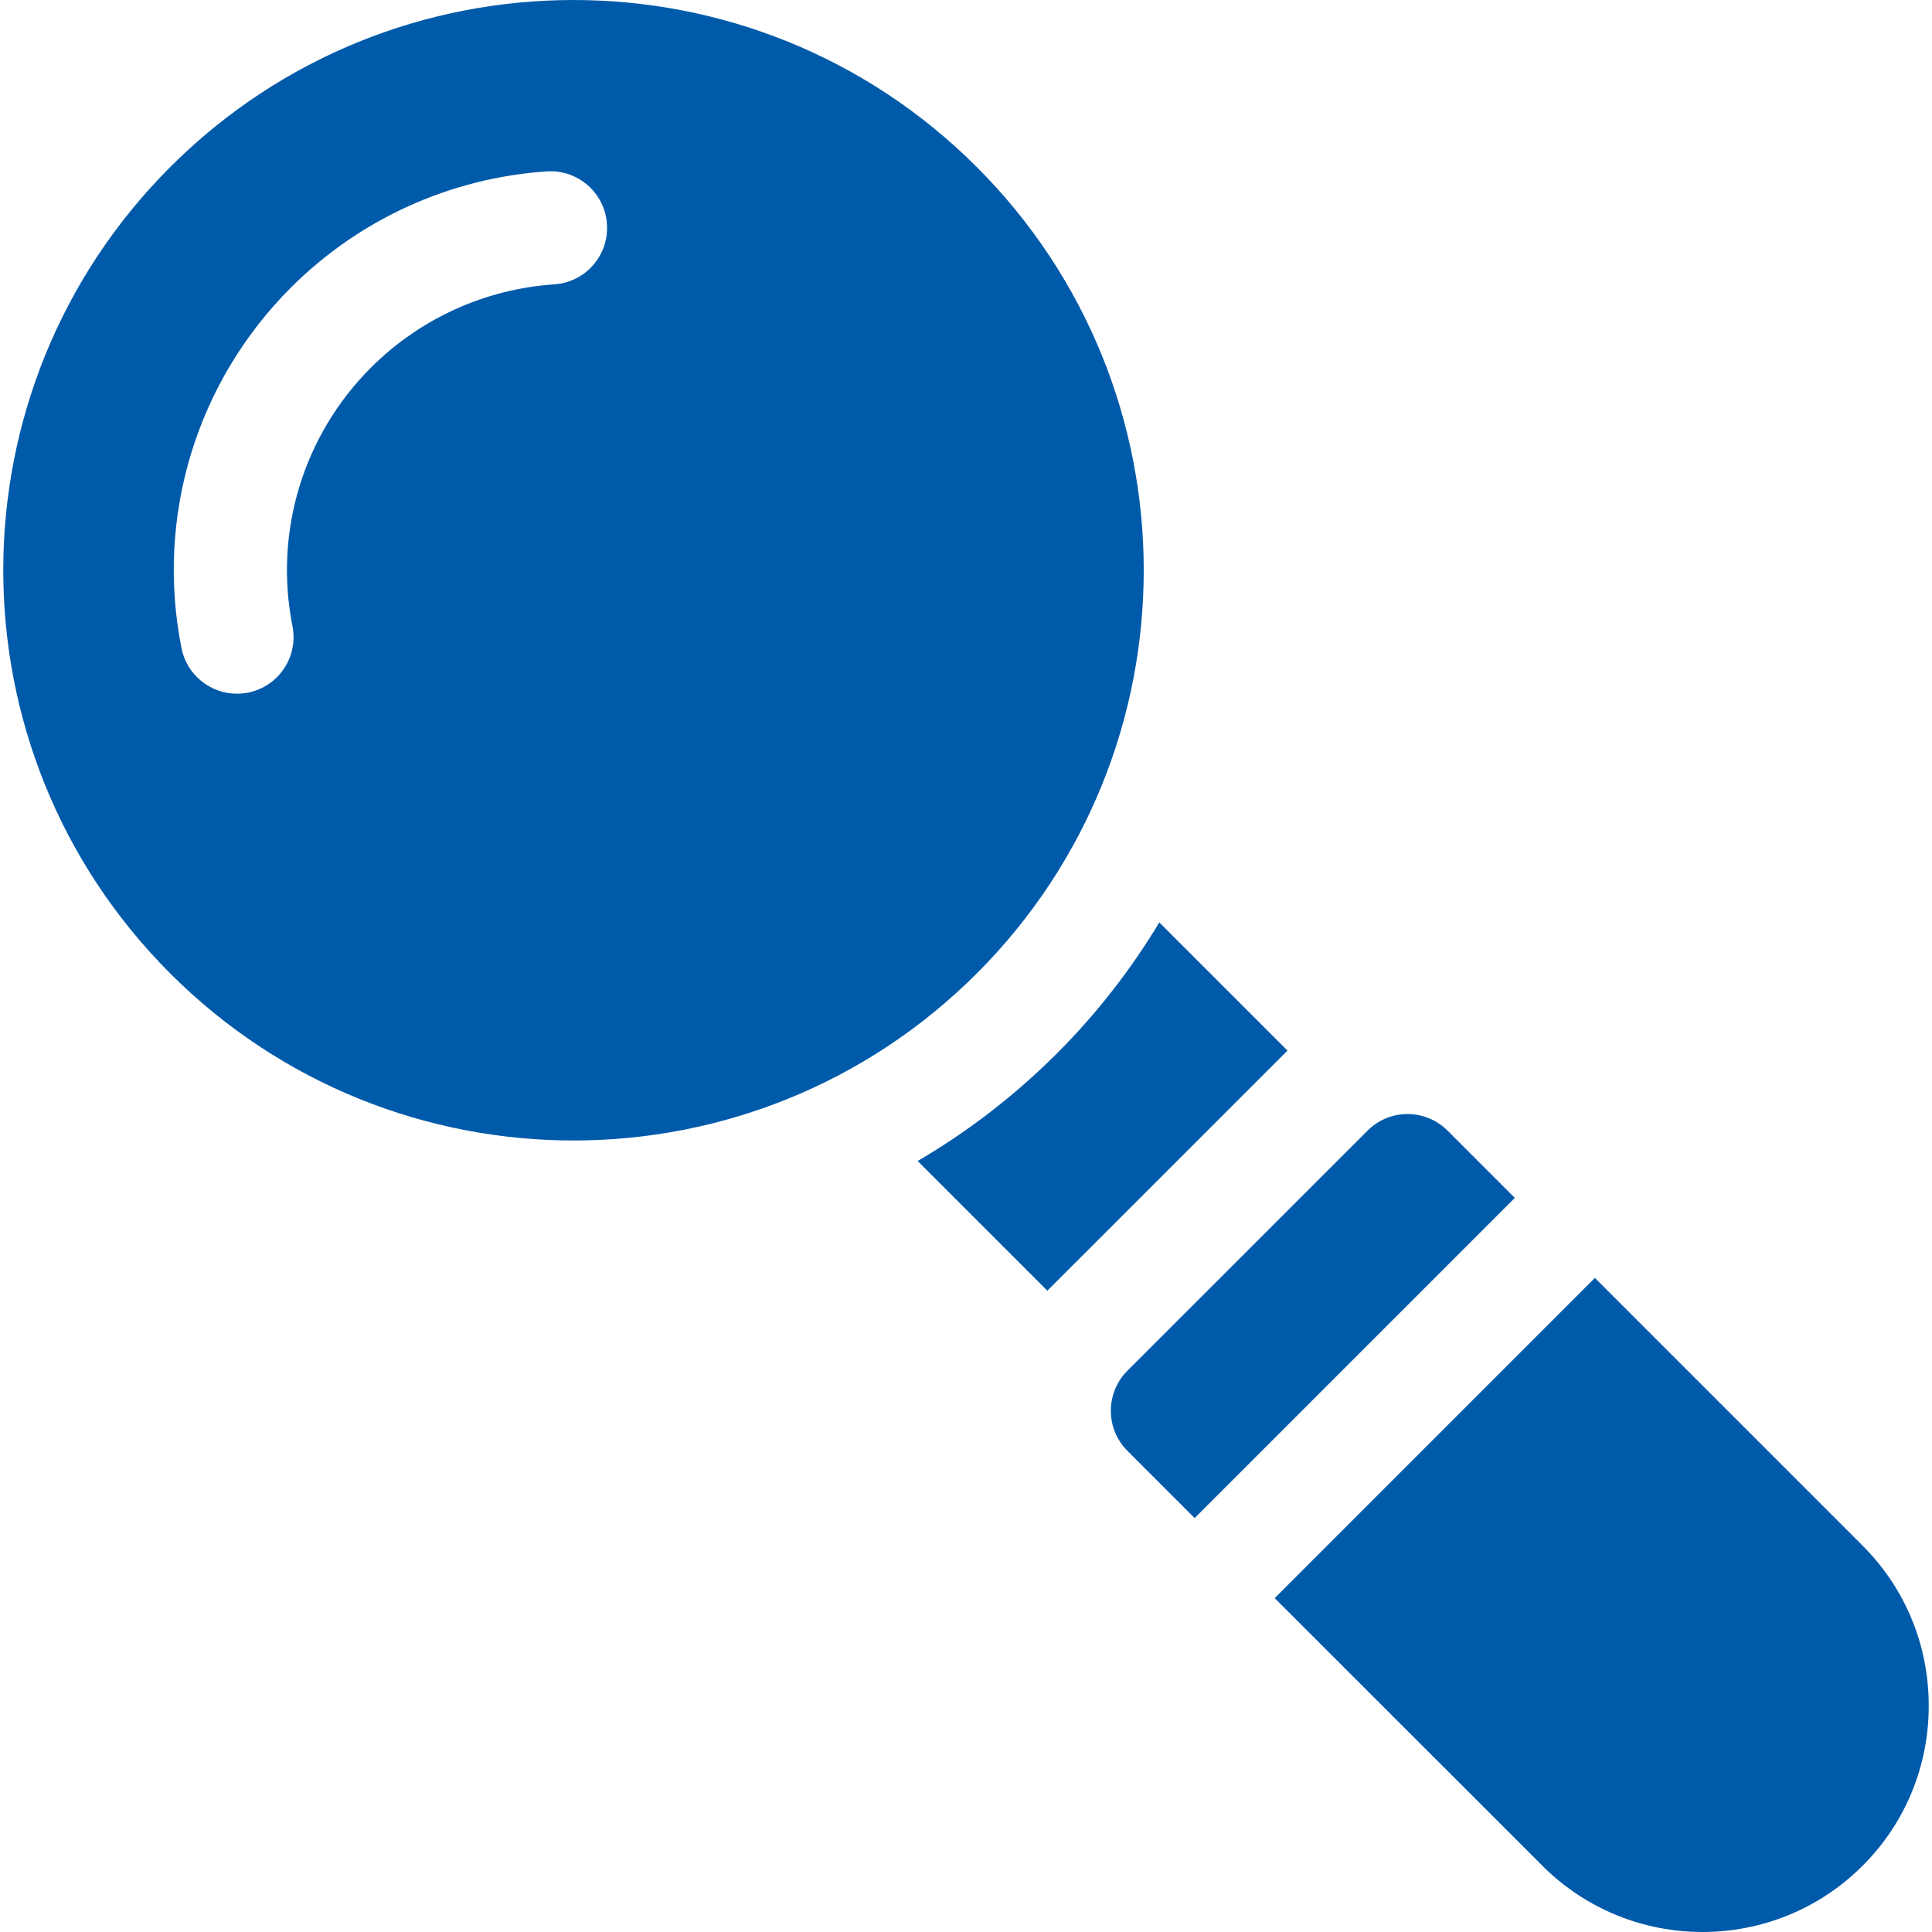 <svg width="32" height="32" viewBox="0 0 32 32" fill="none" xmlns="http://www.w3.org/2000/svg">
<g id="magnifying-glass 1" clip-path="url(#clip0_1_611)">
<path id="Vector" d="M16.178 2.766C12.489 -0.922 6.509 -0.922 2.82 2.766C-0.868 6.455 -0.868 12.435 2.82 16.124C6.509 19.812 12.489 19.812 16.178 16.124C19.866 12.435 19.866 6.455 16.178 2.766ZM9.181 4.71C8.035 4.787 6.956 5.277 6.144 6.089C5.021 7.212 4.535 8.812 4.844 10.37C4.945 10.878 4.615 11.371 4.108 11.472C4.046 11.484 3.984 11.49 3.924 11.49C3.486 11.49 3.094 11.181 3.006 10.735C2.574 8.562 3.251 6.33 4.818 4.764C5.951 3.63 7.456 2.947 9.055 2.839C9.572 2.804 10.019 3.195 10.053 3.712C10.088 4.228 9.697 4.675 9.181 4.71Z" fill="#005AAA"/>
<path id="Vector_2" d="M21.325 17.401L19.202 15.278C18.736 16.052 18.171 16.783 17.504 17.45C16.805 18.148 16.03 18.744 15.199 19.23L17.347 21.378L21.325 17.401Z" fill="#005AAA"/>
<path id="Vector_3" d="M23.976 18.727C23.8 18.551 23.562 18.452 23.314 18.452C23.065 18.452 22.826 18.551 22.651 18.727L18.673 22.704C18.497 22.88 18.399 23.119 18.399 23.367C18.399 23.616 18.497 23.854 18.673 24.03L19.787 25.144L25.09 19.841L23.976 18.727Z" fill="#005AAA"/>
<path id="Vector_4" d="M30.85 25.6L26.416 21.166L21.113 26.47L25.547 30.903C26.278 31.634 27.238 32 28.198 32C29.159 32 30.119 31.634 30.85 30.903C31.557 30.197 31.946 29.255 31.946 28.252C31.946 27.249 31.557 26.307 30.85 25.6Z" fill="#005AAA"/>
</g>
<defs>
<clipPath id="clip0_1_611">
<rect width="32" height="32" fill="white"/>
</clipPath>
</defs>
</svg>

